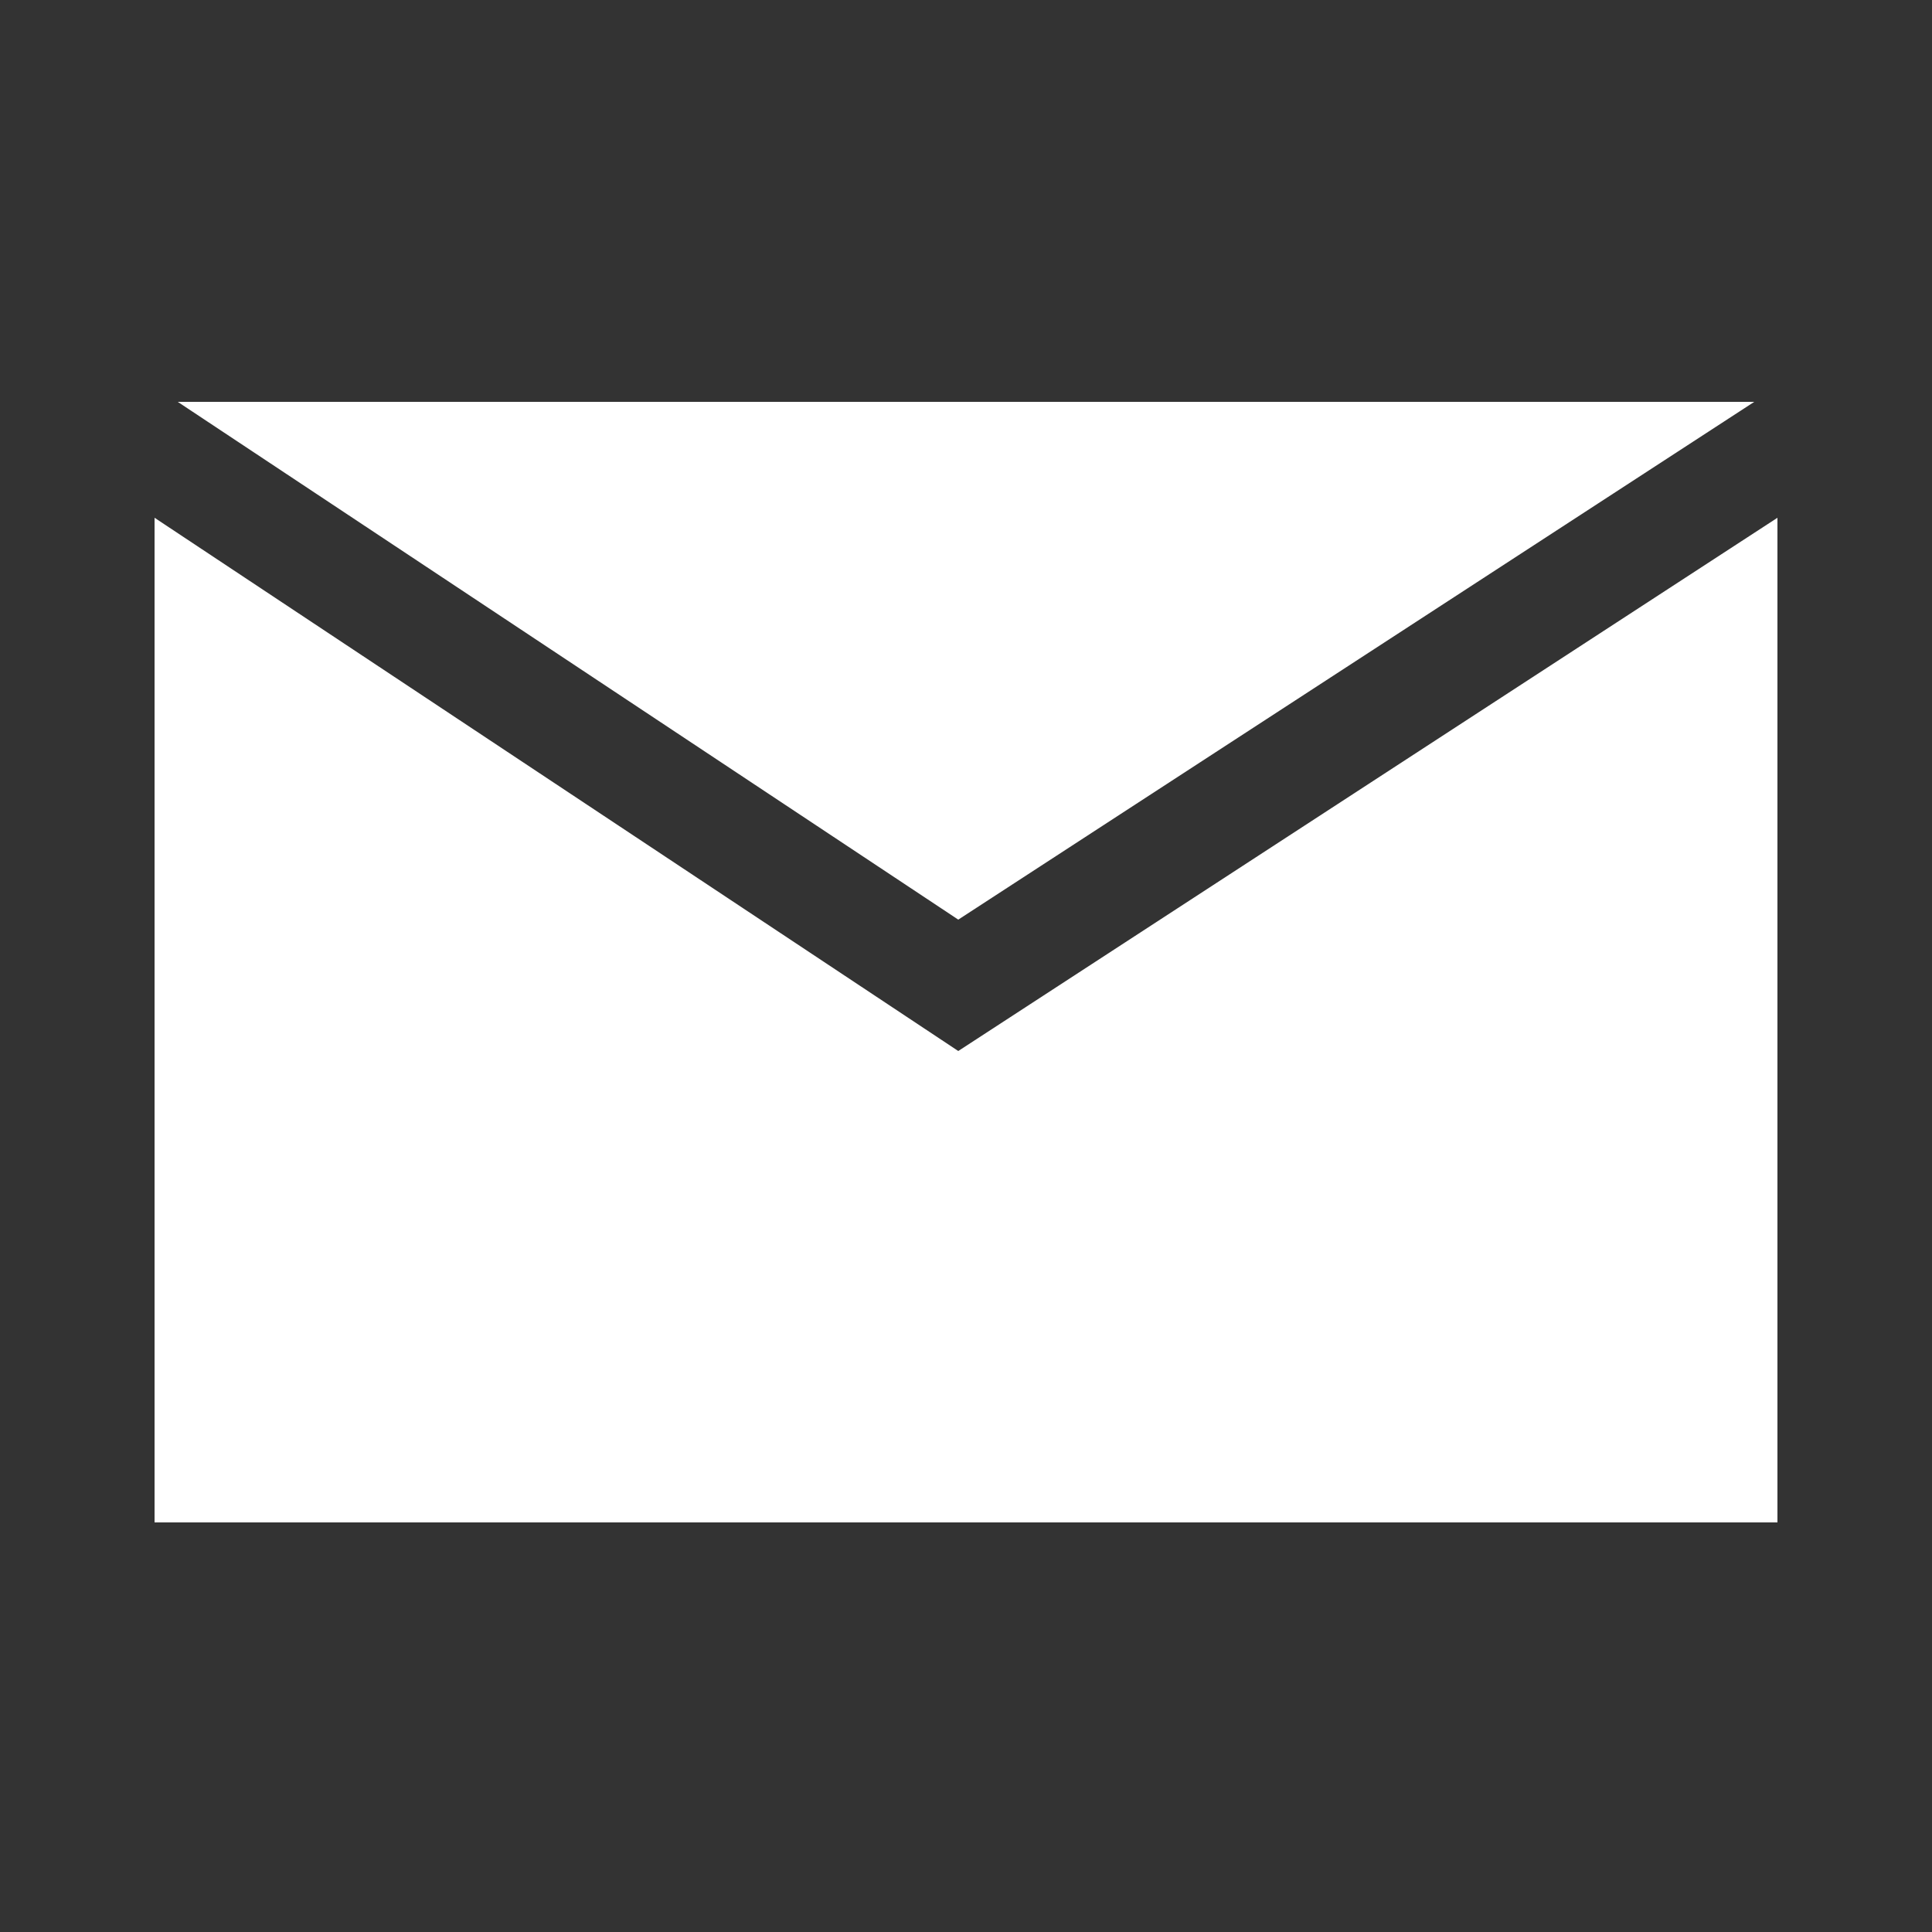 <?xml version="1.0" encoding="utf-8"?>
<!-- Generator: Adobe Illustrator 18.1.1, SVG Export Plug-In . SVG Version: 6.00 Build 0)  -->
<svg version="1.1" id="Ebene_5" xmlns="http://www.w3.org/2000/svg" xmlns:xlink="http://www.w3.org/1999/xlink" x="0px" y="0px"
	 viewBox="0 0 25 25" enable-background="new 0 0 25 25" xml:space="preserve">
<rect x="0" y="0" width="25" height="25" fill="#333333" stroke="none"/>
<g>
	<polygon fill="#FFFFFF" points="22.7,5.2 2.3,5.2 12.4,11.9 	"/>
	<polygon fill="#FFFFFF" points="12.4,13.6 2,6.7 2,19.7 23,19.7 23,6.7 	"/>
</g>
</svg>
